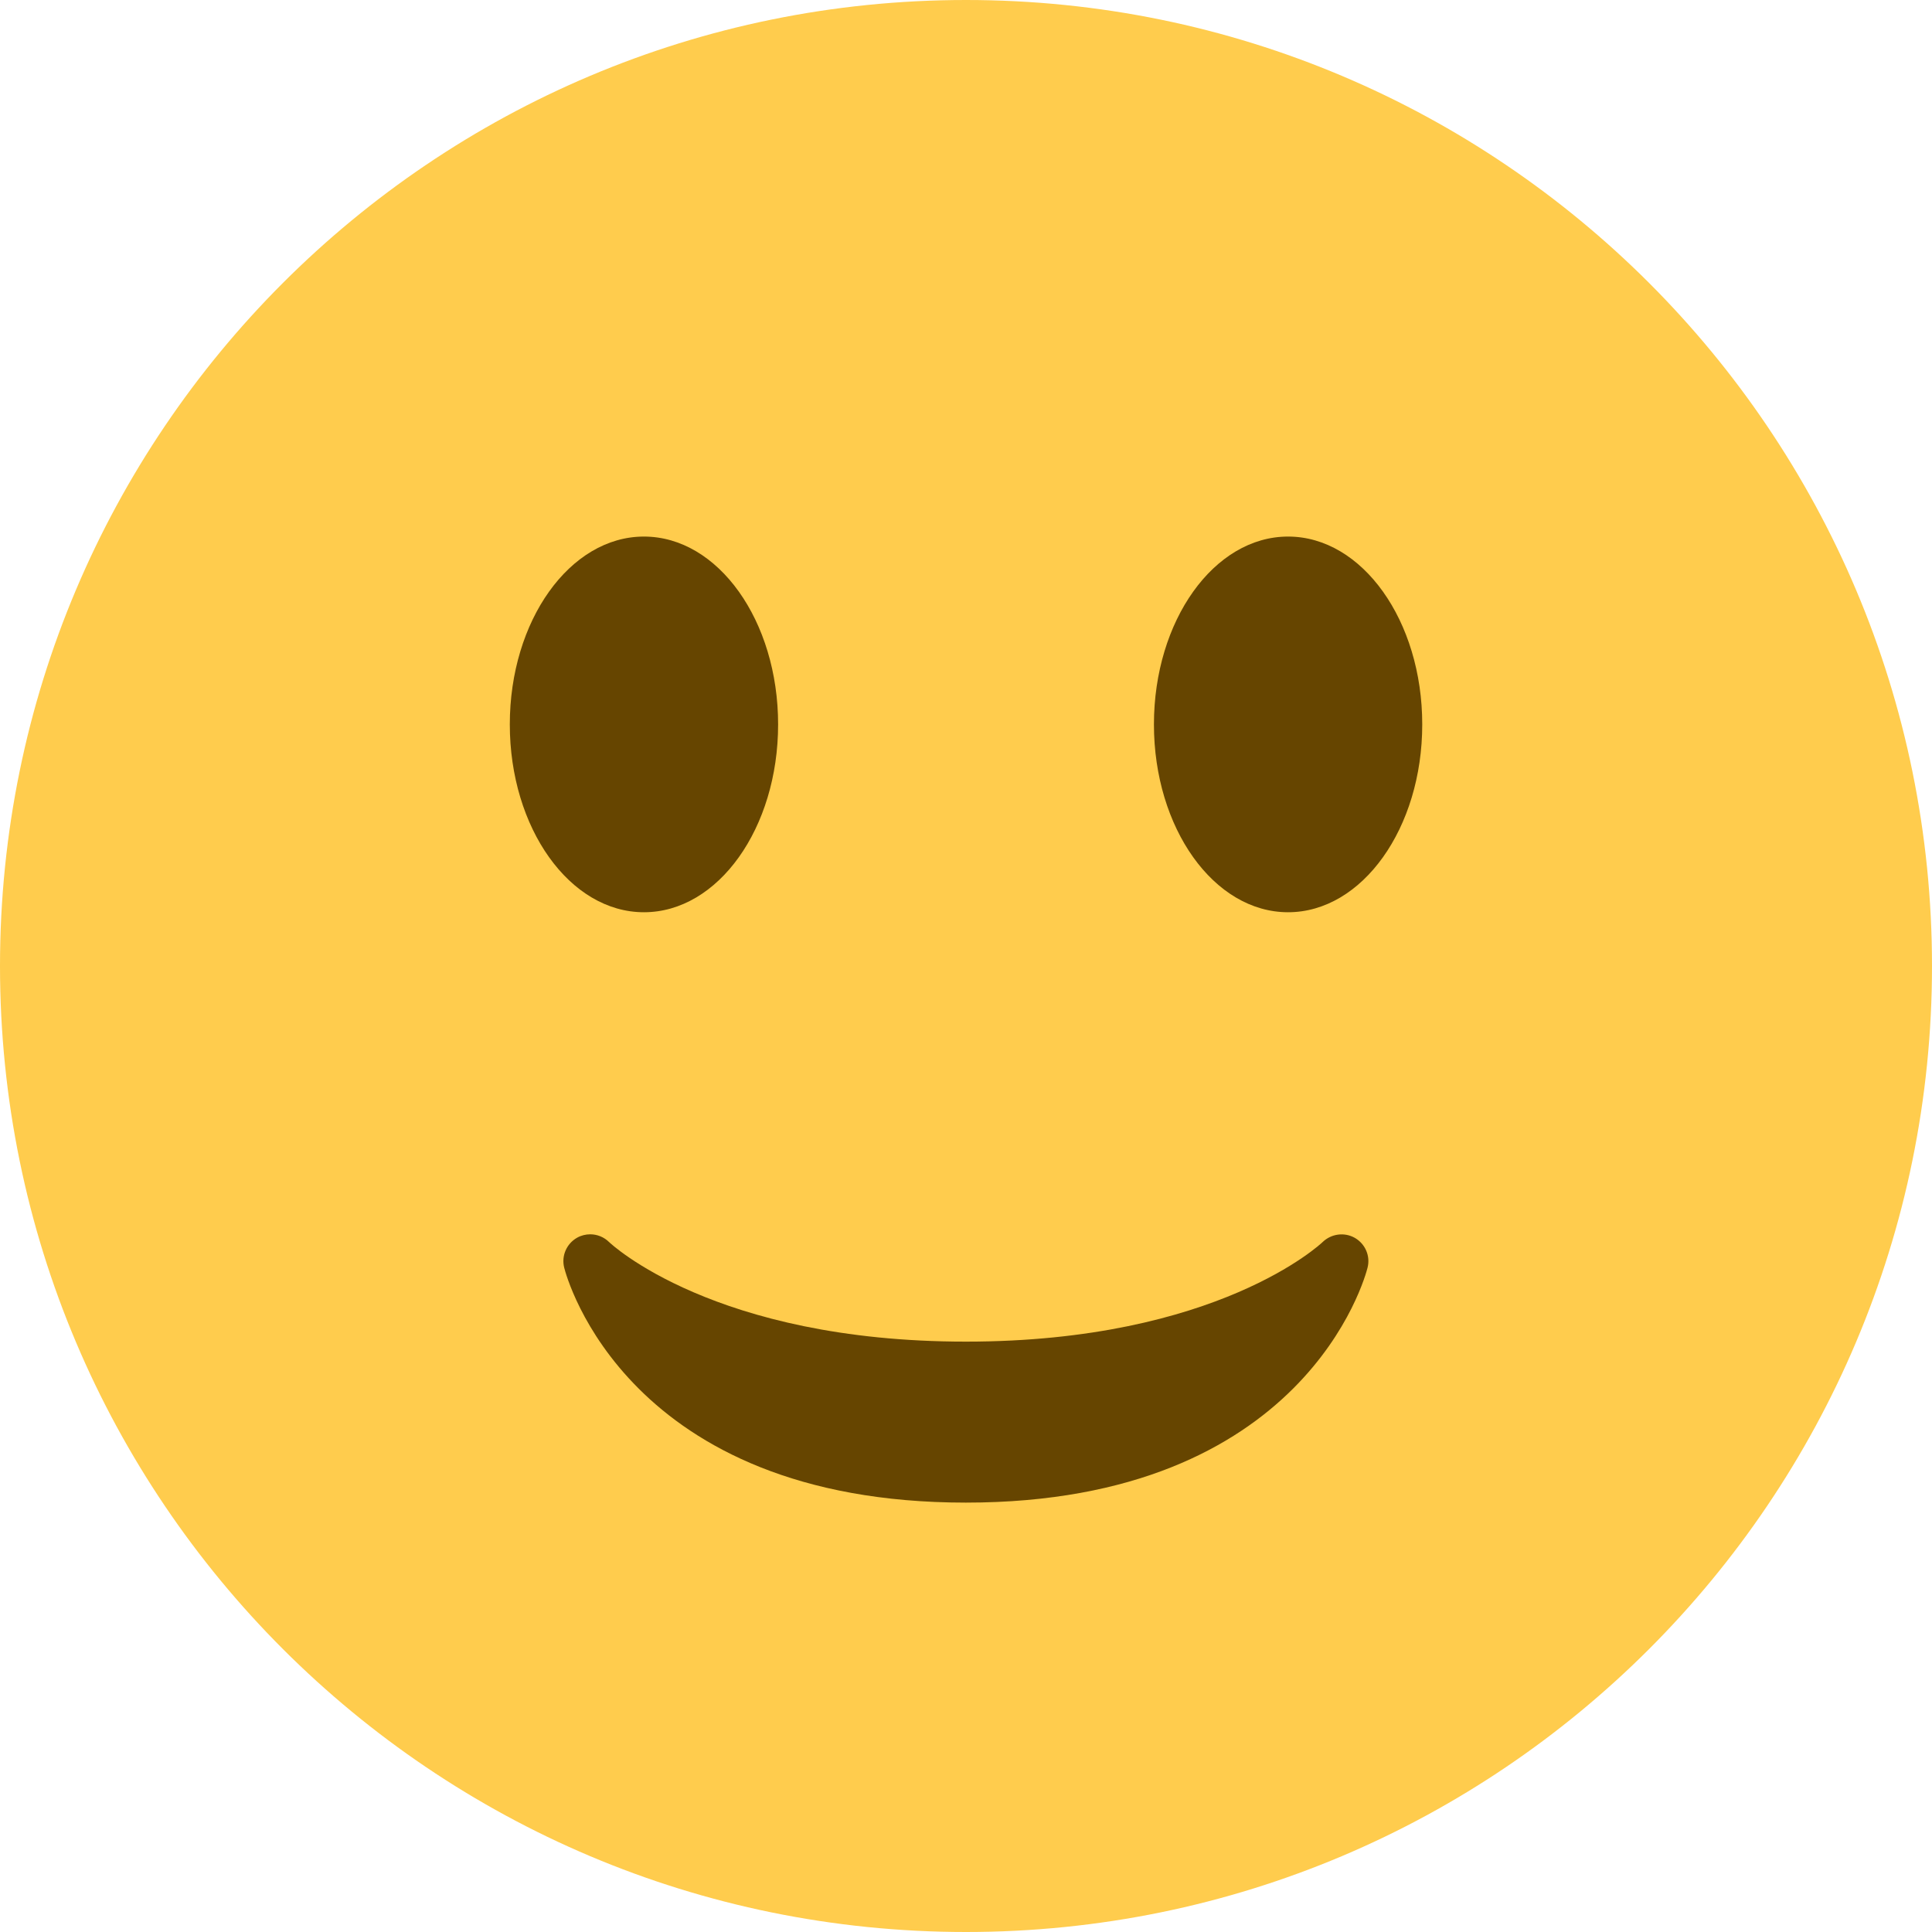 <svg width="40" height="40" viewBox="0 0 40 40" fill="none" xmlns="http://www.w3.org/2000/svg">
<path d="M20 40C31.046 40 40 31.046 40 20C40 8.954 31.046 0 20 0C8.954 0 0 8.954 0 20C0 31.046 8.954 40 20 40Z" fill="#FFCC4D"/>
<path d="M11.681 26.245C11.731 26.444 12.979 31.11 19.998 31.11C27.018 31.11 28.264 26.444 28.314 26.245C28.375 26.004 28.267 25.754 28.051 25.629C27.834 25.506 27.563 25.543 27.384 25.715C27.363 25.736 25.213 27.777 19.998 27.777C14.782 27.777 12.631 25.736 12.611 25.716C12.504 25.61 12.362 25.555 12.22 25.555C12.127 25.555 12.032 25.578 11.947 25.626C11.729 25.75 11.62 26.003 11.681 26.245Z" fill="#664500"/>
<path d="M13.332 18.887C14.867 18.887 16.11 17.146 16.11 14.998C16.11 12.851 14.867 11.109 13.332 11.109C11.798 11.109 10.555 12.851 10.555 14.998C10.555 17.146 11.798 18.887 13.332 18.887Z" fill="#664500"/>
<path d="M26.668 18.887C28.203 18.887 29.446 17.146 29.446 14.998C29.446 12.851 28.203 11.109 26.668 11.109C25.134 11.109 23.891 12.851 23.891 14.998C23.891 17.146 25.134 18.887 26.668 18.887Z" fill="#664500"/>
</svg>
